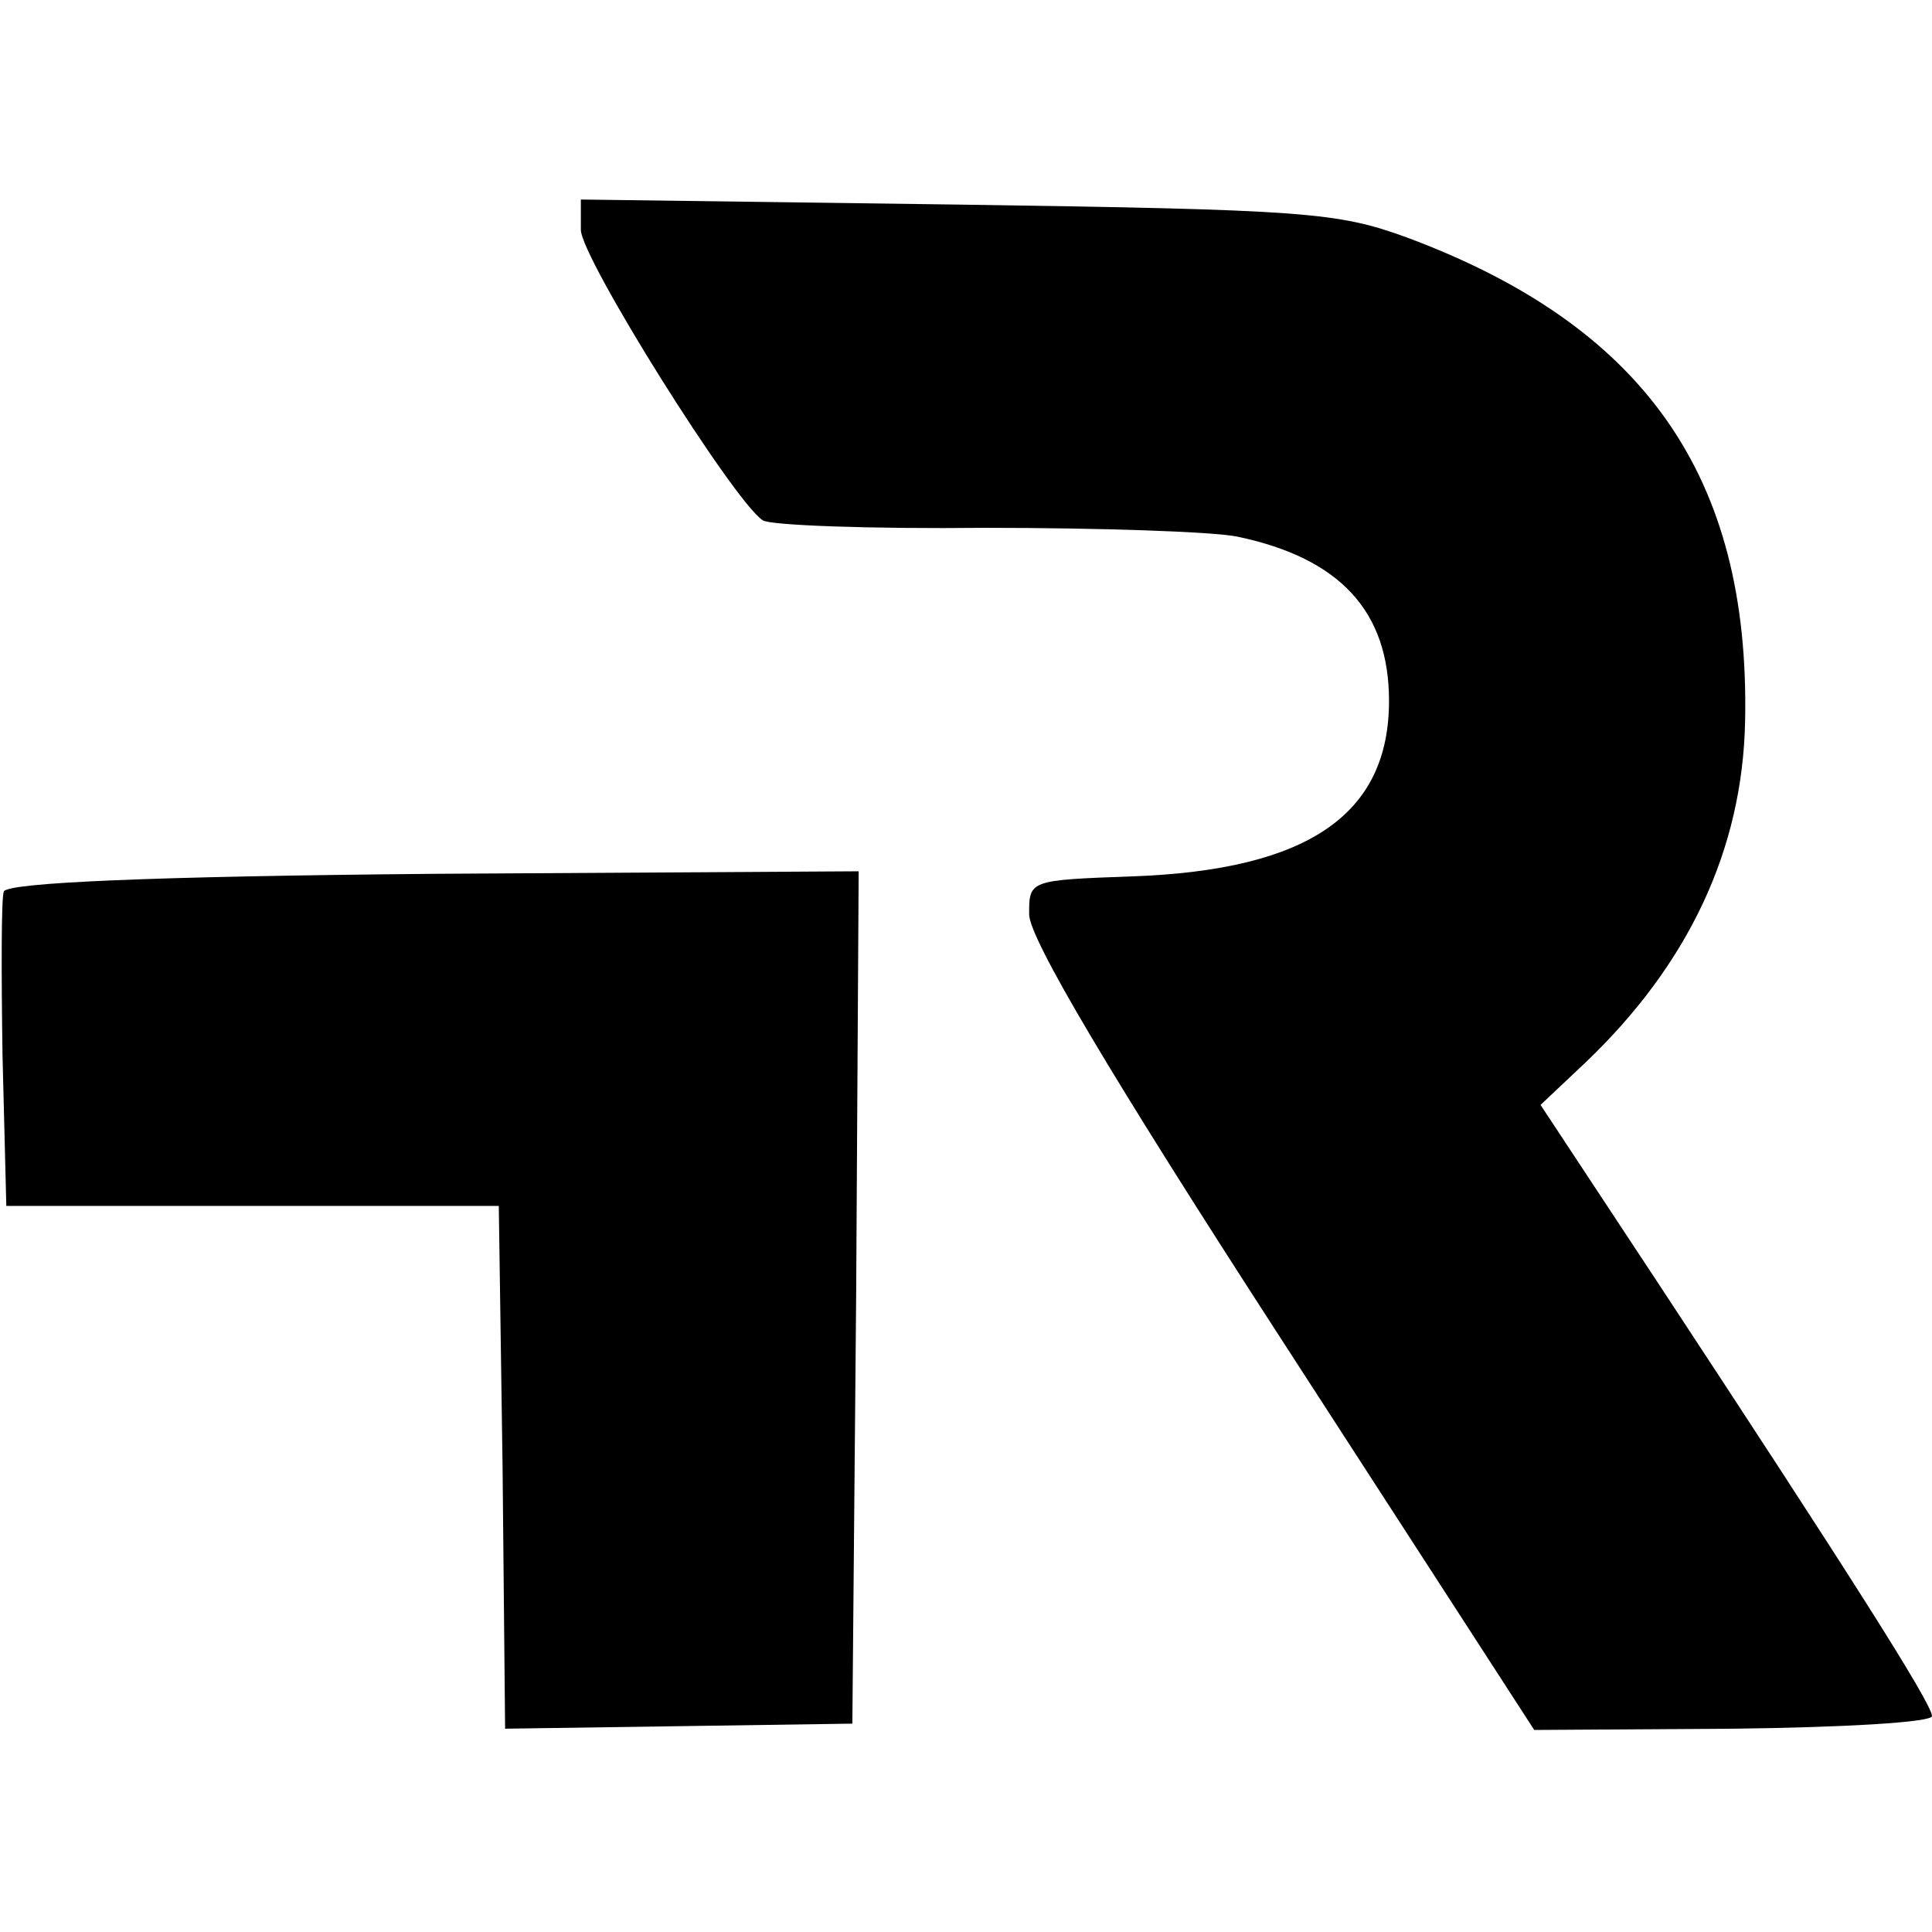<?xml version="1.0" standalone="no"?>
<!DOCTYPE svg PUBLIC "-//W3C//DTD SVG 20010904//EN"
 "http://www.w3.org/TR/2001/REC-SVG-20010904/DTD/svg10.dtd">
<svg version="1.0" xmlns="http://www.w3.org/2000/svg"
 width="153pt" height="153pt" viewBox="0 0 153 153"
 preserveAspectRatio="xMidYMid meet">
<g transform="translate(0,153) scale(0.1,-0.1)"
fill="#000000" stroke="none">
<path d="M460 1348 c0 -22 121 -215 144 -230 5 -4 85 -7 176 -6 91 0 181 -3
200 -7 81 -17 120 -59 120 -130 0 -90 -64 -134 -203 -139 -82 -3 -82 -3 -82
-30 0 -19 64 -127 200 -337 l200 -309 158 1 c86 1 157 5 157 10 0 10 -69 118
-215 340 l-95 144 35 33 c82 78 125 169 127 271 4 194 -80 313 -268 383 -55
20 -80 22 -356 26 l-298 4 0 -24z"/>
<path d="M3 824 c-2 -5 -2 -64 -1 -130 l3 -119 195 0 195 0 3 -207 2 -207 138
2 137 2 3 338 2 337 -336 -2 c-225 -2 -338 -7 -341 -14z"/>
</g>
</svg>
